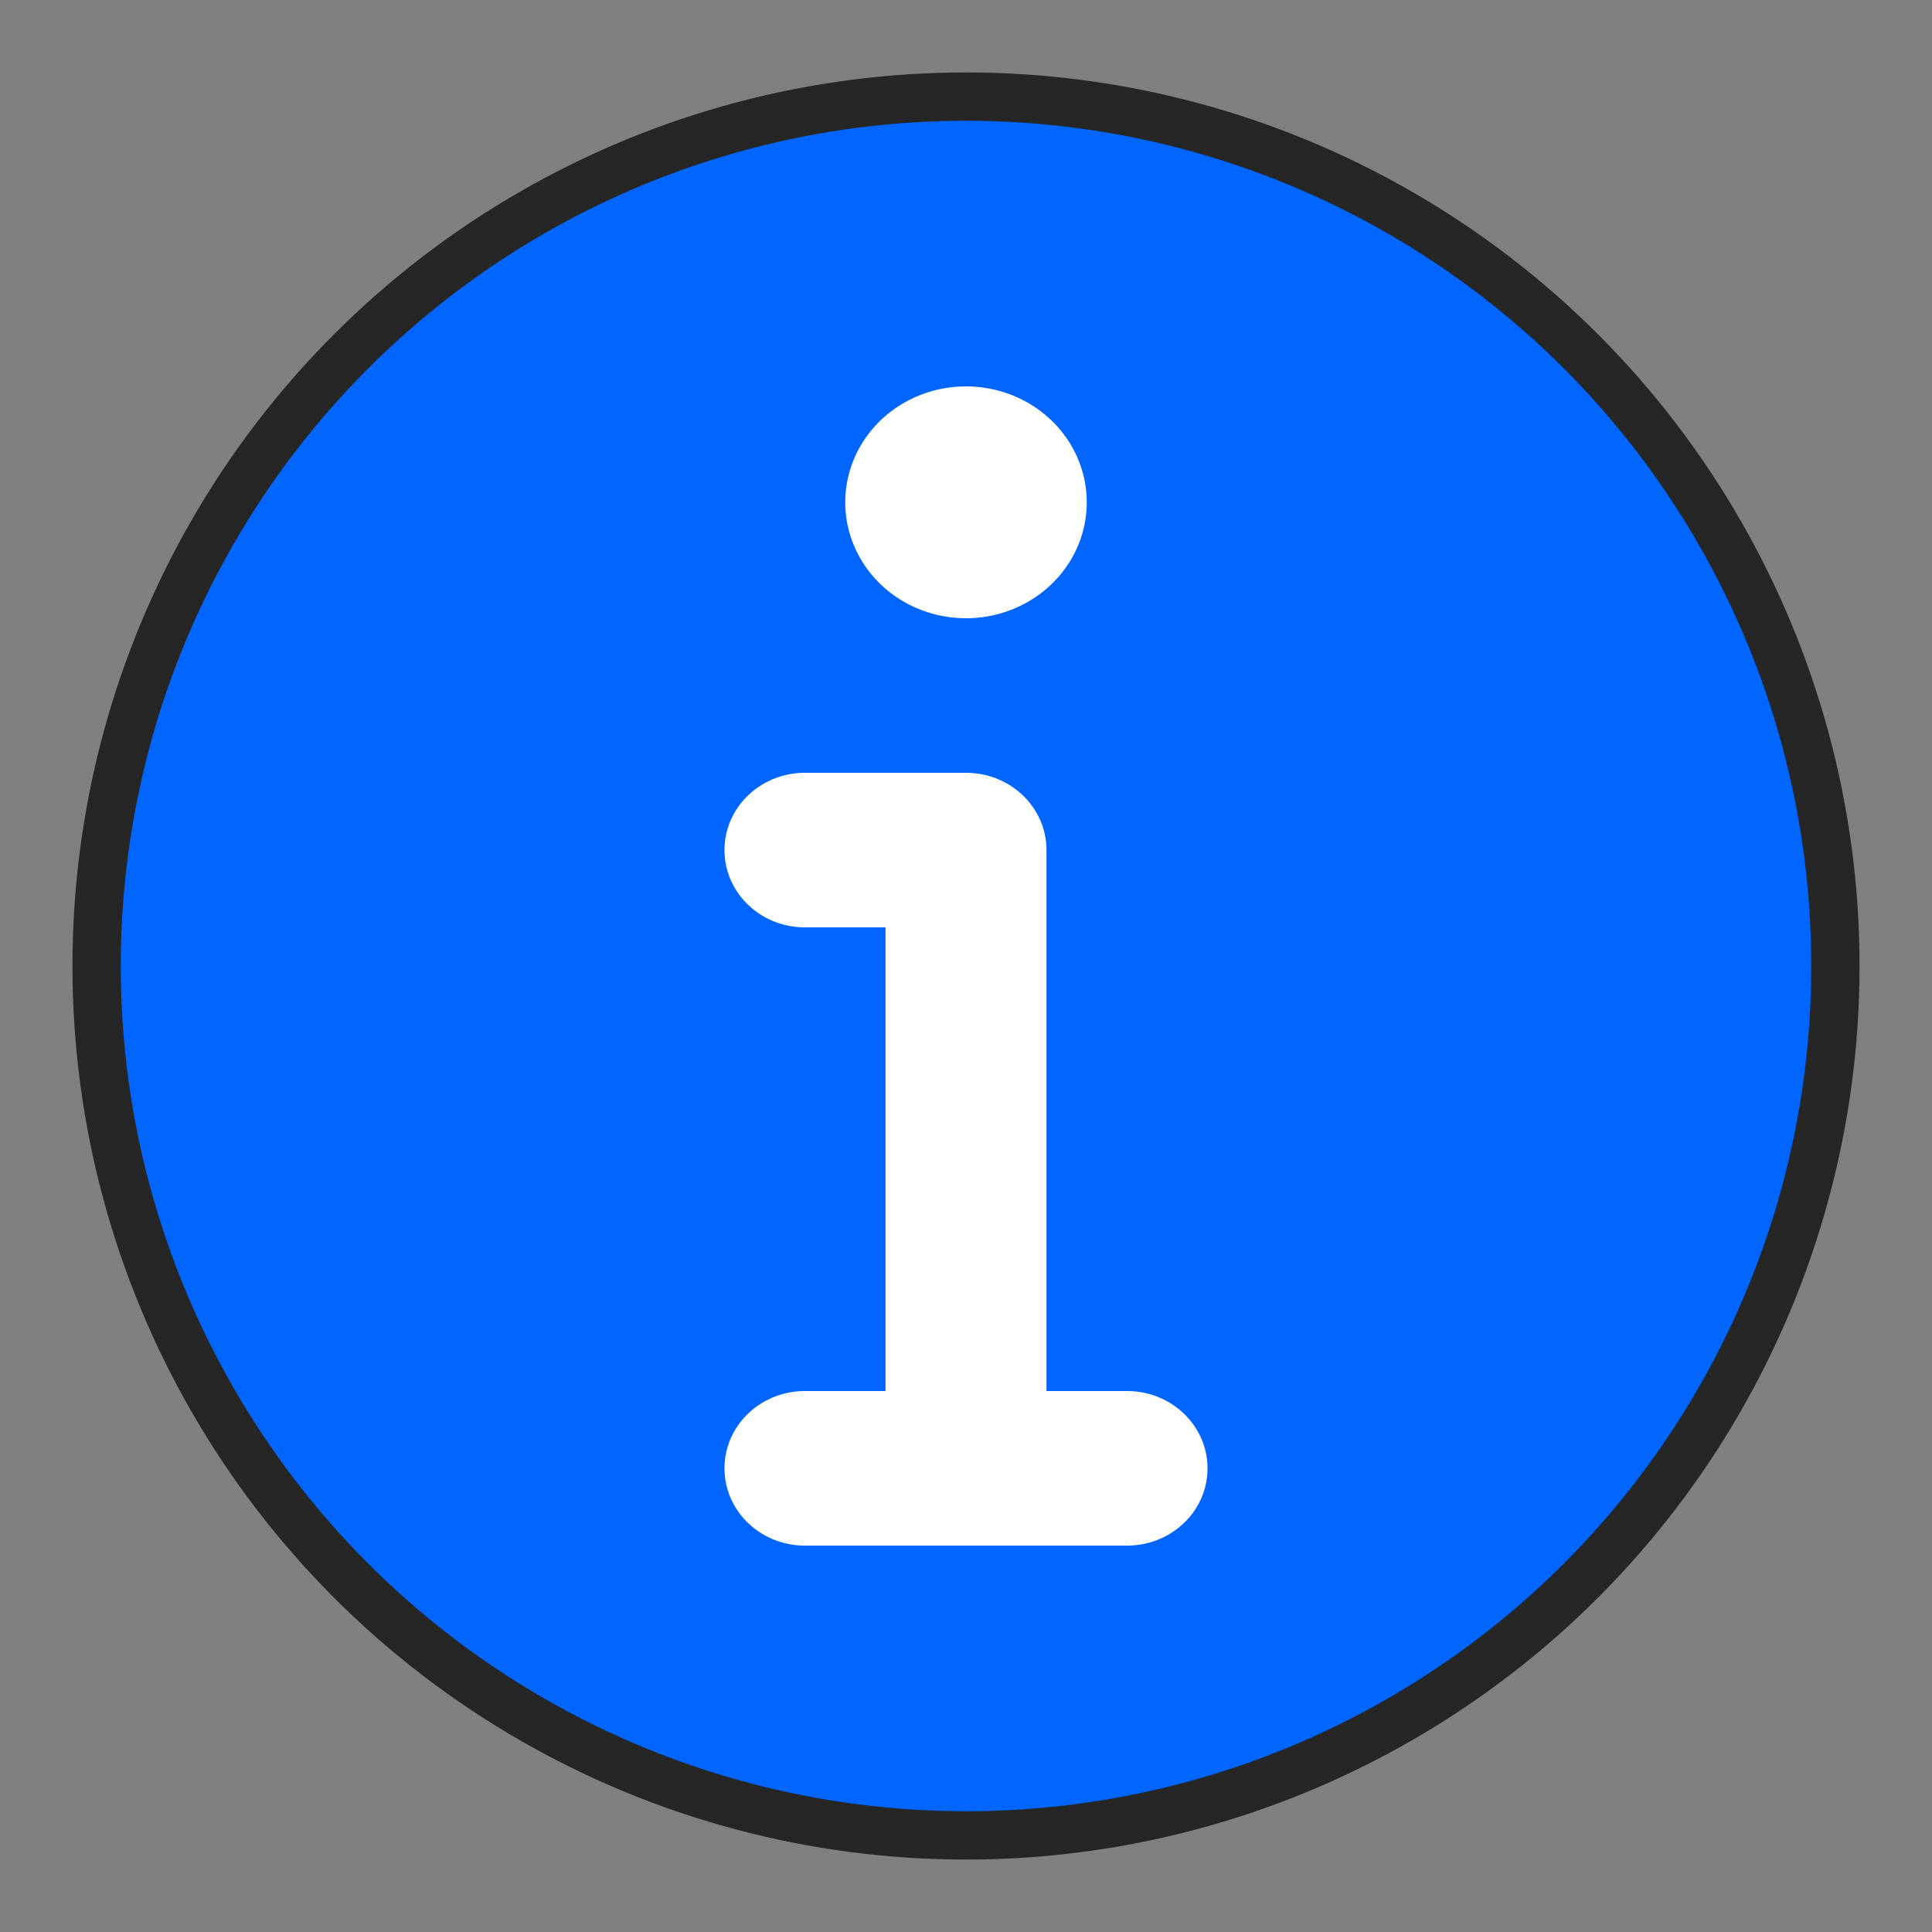 <svg xmlns="http://www.w3.org/2000/svg" width="20" height="20"><rect width="100%" height="100%" fill="#808080" stroke="none"/><!-- created by Mazeltof (https://www.mazeland.fr/) --><circle cx="10" cy="10" r="9" style="opacity:1;fill:#0066ff;fill-opacity:1;fill-rule:evenodd;stroke:#262626;stroke-width:0.5;stroke-dasharray:none;paint-order:stroke fill markers;stroke-opacity:1"/><path d="M8.75 5.2a1.25 1.2 0 1 1 2.5 0 1.25 1.2 0 1 1-2.5 0zM7.5 8.8c0-.442.372-.8.833-.8H10c.46 0 .833.358.833.8v5.6h.834c.46 0 .833.358.833.8 0 .443-.372.8-.833.8H8.333c-.46 0-.833-.357-.833-.8 0-.442.372-.8.833-.8h.834V9.6h-.834c-.46 0-.833-.357-.833-.8Z" style="display:inline;fill:#fff;stroke-width:0;stroke-dasharray:none"/></svg>
